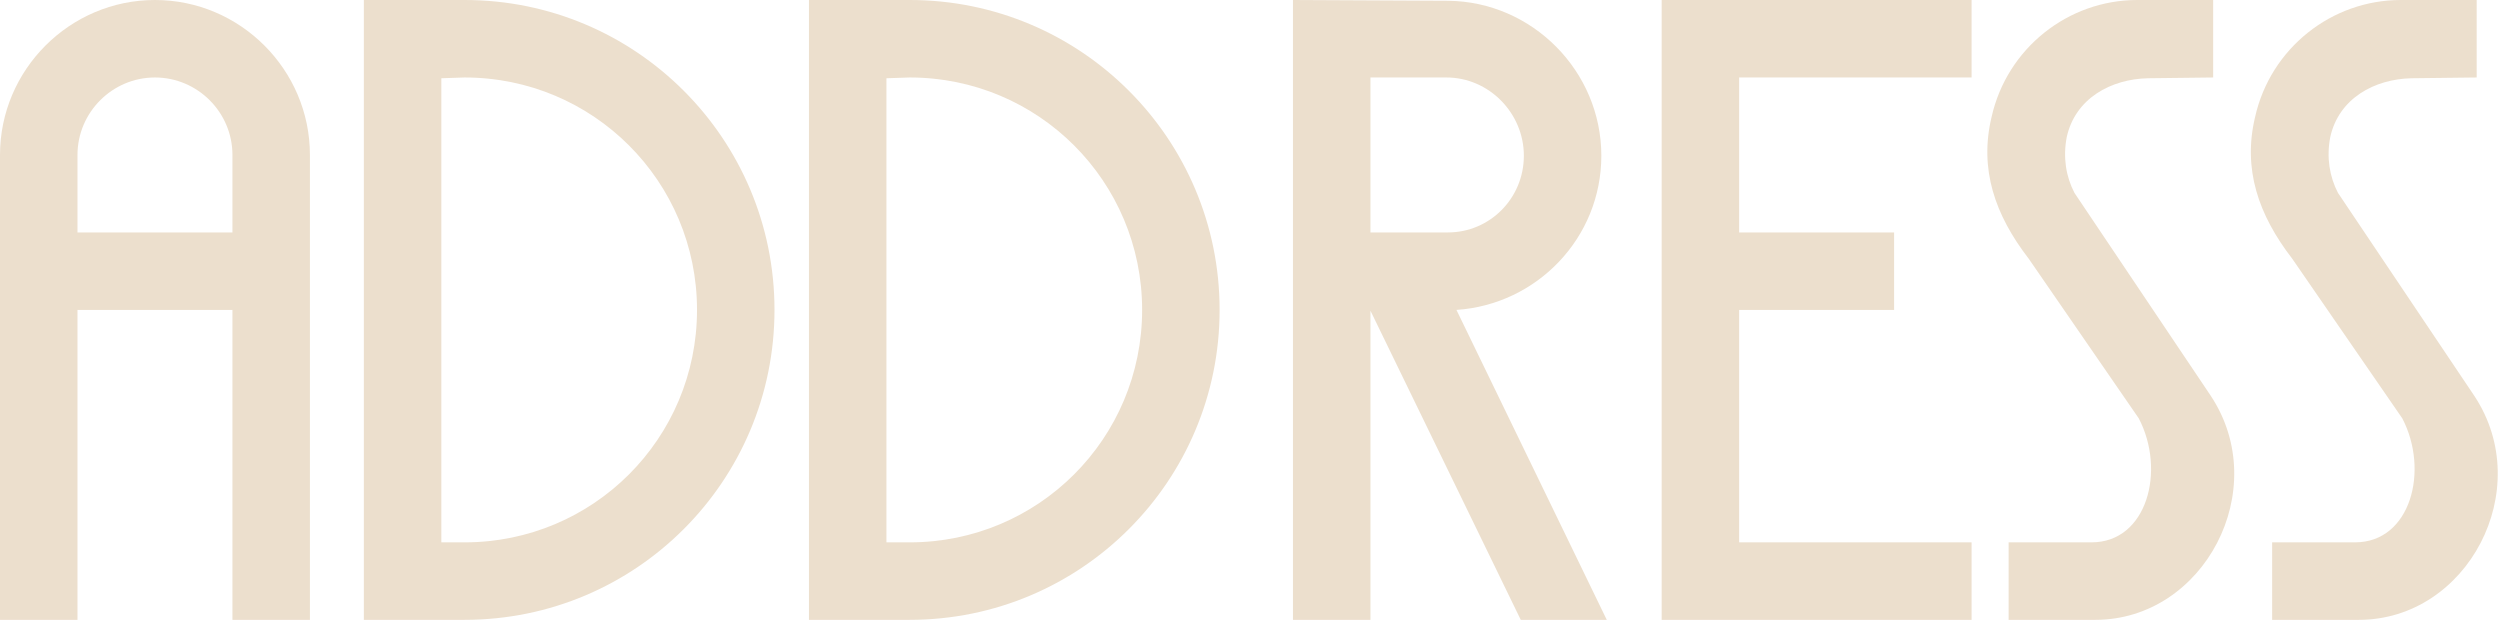 <svg width="484" height="120" viewBox="0 0 484 120" fill="none" xmlns="http://www.w3.org/2000/svg">
<path d="M0.001 60L0 45L0.001 30C0.001 13.5 13.501 0 30.001 0C46.501 0 60.001 13.5 60.001 30V120H45.001V60H15.001V120H0.001L0.001 60ZM15.001 30V45H45.001V30C45.001 21.75 38.251 15 30.001 15C21.751 15 15.001 21.75 15.001 30Z" fill="#ECDFCD"/>
<path d="M70.442 120V0H89.942C123.092 0 149.942 26.85 149.942 60C149.942 93.15 123.092 120 89.942 120H70.442ZM89.942 15L85.442 15.15V105H89.942C114.842 105 134.942 84.9 134.942 60C134.942 35.1 114.842 15 89.942 15Z" fill="#ECDFCD"/>
<path d="M156.616 120V0H176.116C209.266 0 236.116 26.85 236.116 60C236.116 93.15 209.266 120 176.116 120H156.616ZM176.116 15L171.616 15.15V105H176.116C201.016 105 221.116 84.9 221.116 60C221.116 35.1 201.016 15 176.116 15Z" fill="#ECDFCD"/>
<path d="M250.319 60V45V0L280.319 0.15C296.669 0.3 310.019 13.8 310.019 30.15C310.019 46.05 297.569 58.95 281.969 60L311.069 120H294.419L265.319 60.15V120H250.319V60ZM280.319 45C288.419 45 295.019 38.4 295.019 30.15C295.019 21.9 288.269 15 280.019 15H265.319V45H280.319Z" fill="#ECDFCD"/>
<path d="M321.698 60V45V0H381.698V15H336.698V45H366.698V60H336.698V105H381.698V120H321.698V60Z" fill="#ECDFCD"/>
<path d="M388.869 120V105H404.919C415.719 105 419.319 91.05 414.069 81L392.769 50.1C386.169 41.55 383.169 32.7 385.569 22.65C388.569 9.3 400.419 0 413.769 0H428.469V15L415.869 15.15C408.669 15.3 401.769 19.05 400.119 26.55C399.369 30.45 399.969 34.2 401.619 37.35L428.019 76.65C440.019 94.8 426.669 120 405.669 120H388.869Z" fill="#ECDFCD"/>
<path d="M439.886 120V105H455.936C466.736 105 470.336 91.05 465.086 81L443.786 50.1C437.186 41.55 434.186 32.7 436.586 22.65C439.586 9.3 451.436 0 464.786 0H479.486V15L466.886 15.15C459.686 15.3 452.786 19.05 451.136 26.55C450.386 30.45 450.986 34.2 452.636 37.35L479.036 76.65C491.036 94.8 477.686 120 456.686 120H439.886Z" fill="#ECDFCD"/>
</svg>
